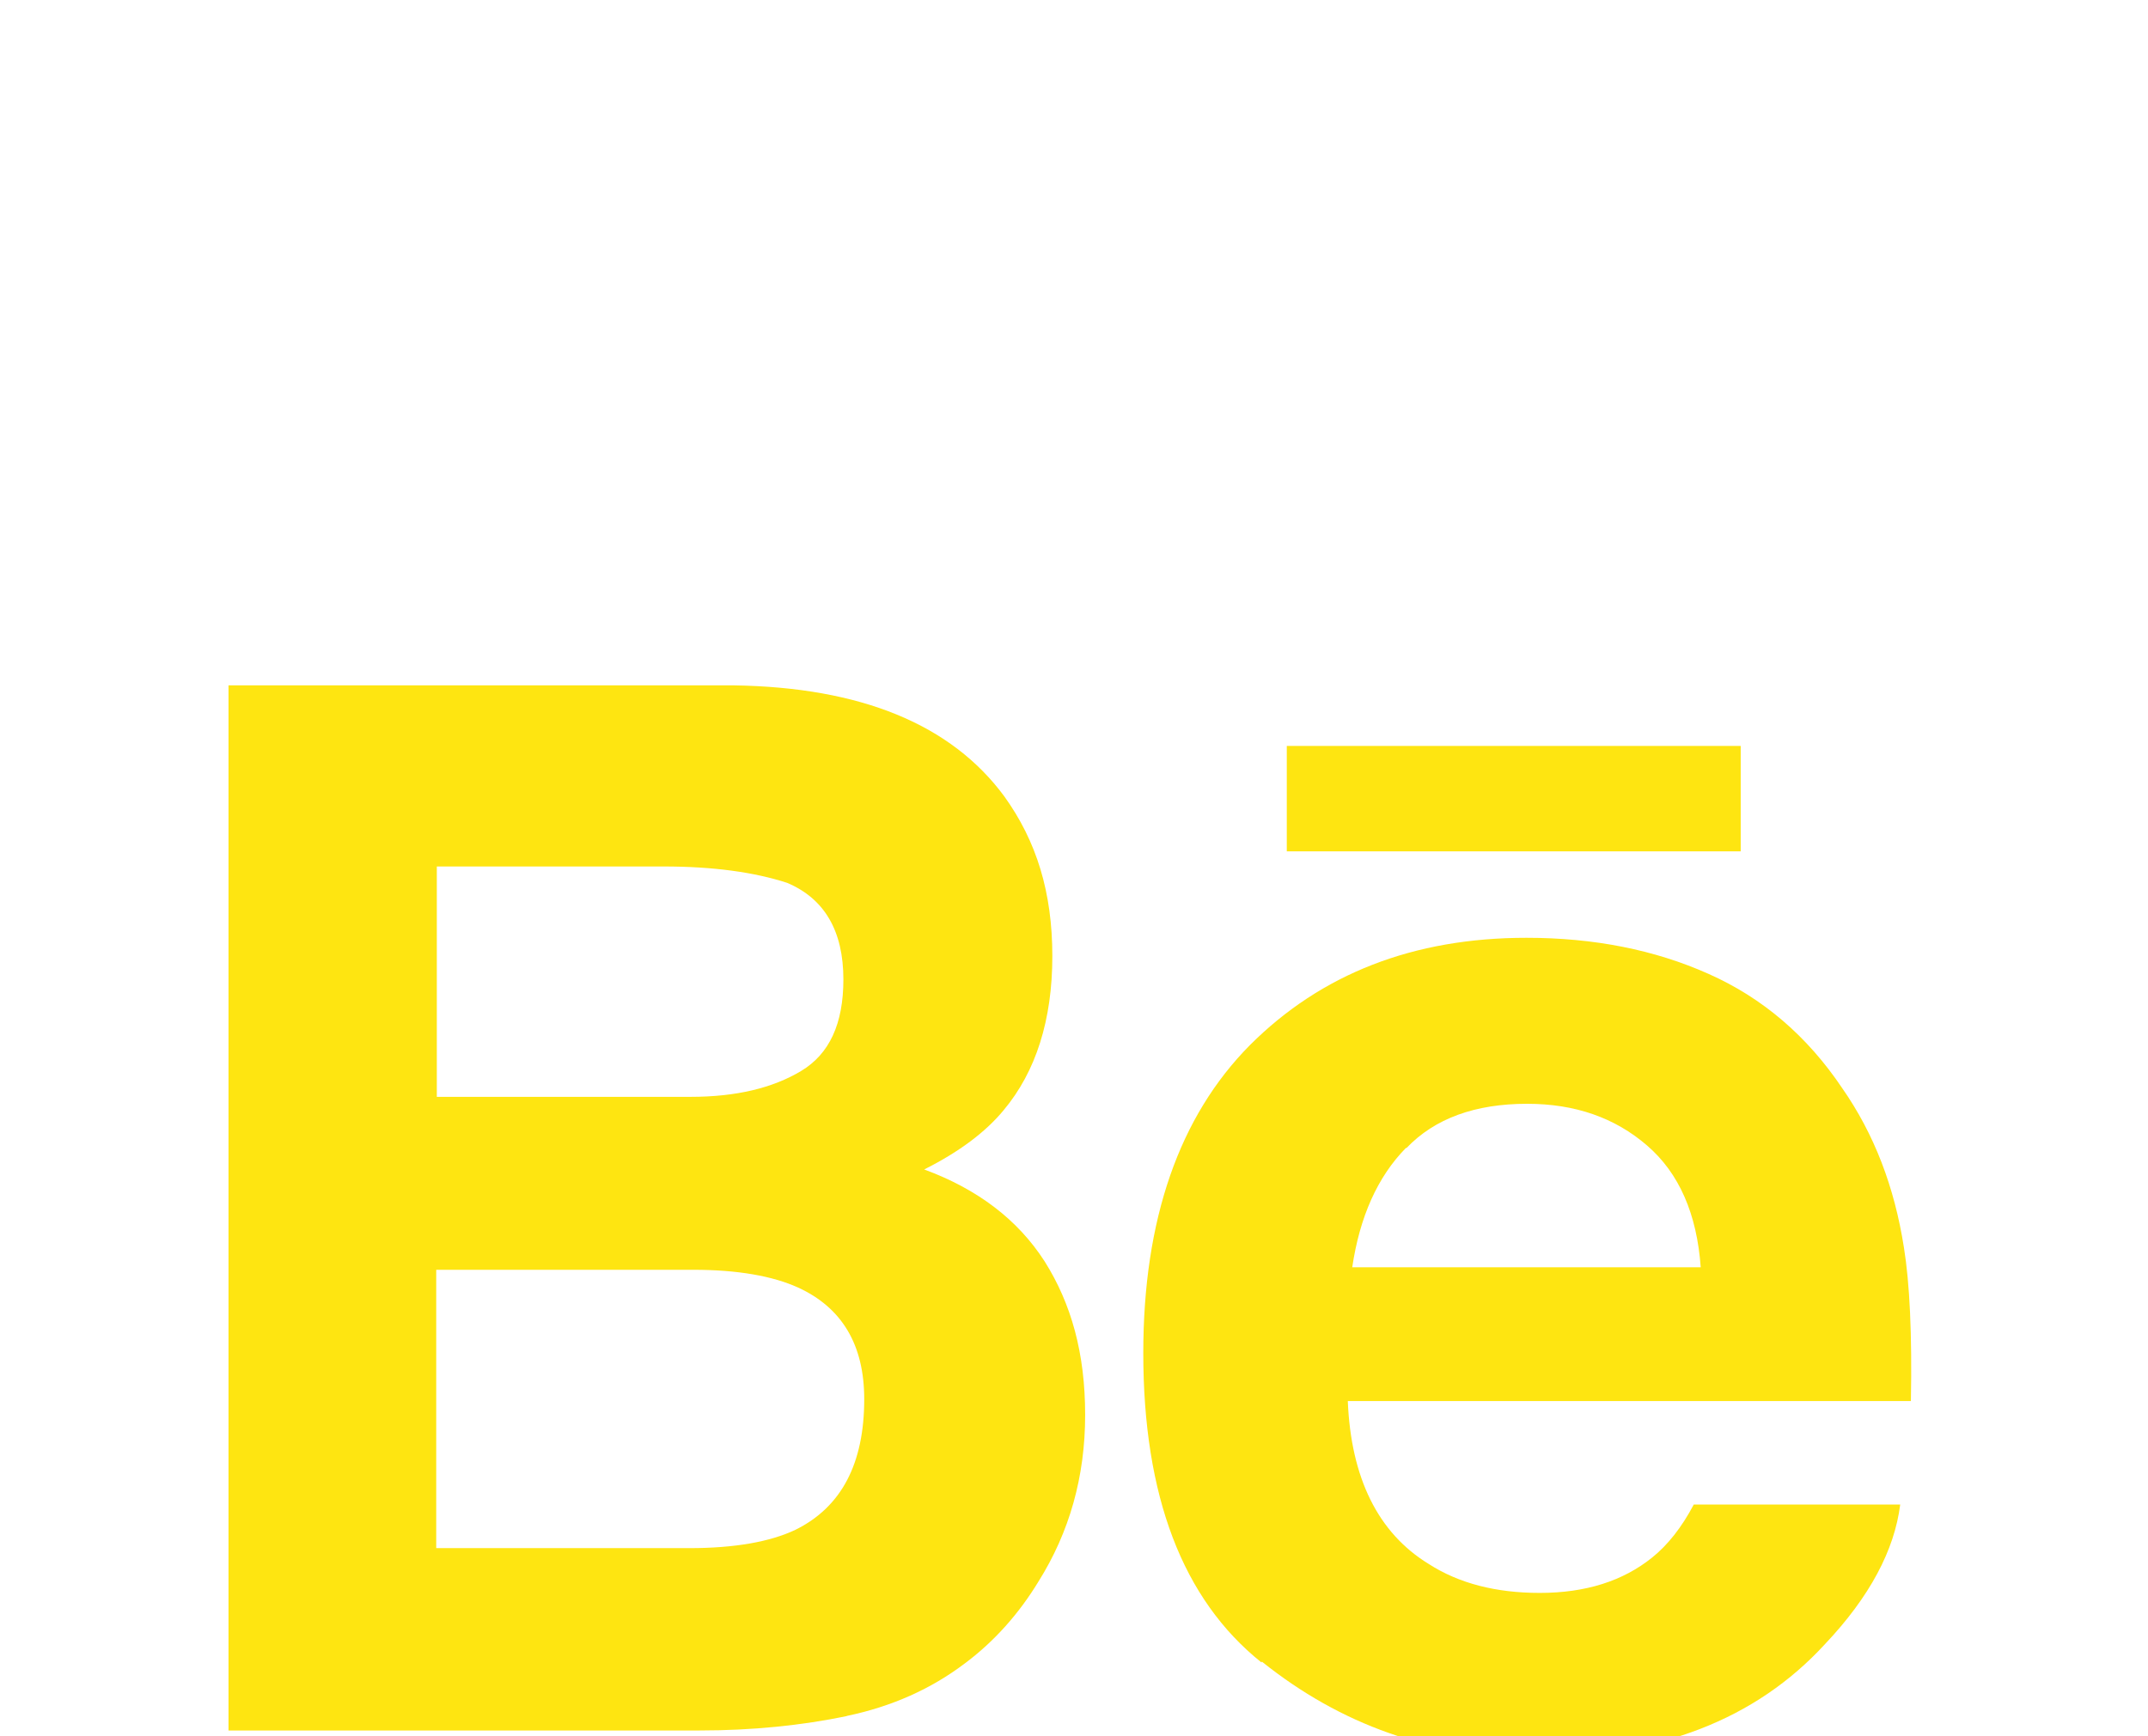 <svg width="47" height="38" viewBox="0 0 47 38" fill="none" xmlns="http://www.w3.org/2000/svg">
<g clip-path="url(#clip0_1333_90)">
<path d="M18.523 37.557C19.518 37.35 20.374 36.963 21.106 36.41C21.755 35.927 22.294 35.319 22.722 34.615C23.399 33.537 23.744 32.322 23.744 30.968C23.744 29.614 23.441 28.537 22.86 27.611C22.266 26.686 21.382 26.023 20.222 25.595C20.996 25.208 21.576 24.766 21.962 24.296C22.667 23.454 23.026 22.321 23.026 20.926C23.026 19.531 22.681 18.412 21.976 17.431C20.816 15.856 18.841 15.041 16.05 15H5V37.874H15.305C16.465 37.874 17.542 37.764 18.537 37.557H18.523ZM9.545 18.964H14.517C15.608 18.964 16.506 19.089 17.225 19.323C18.04 19.669 18.454 20.373 18.454 21.437C18.454 22.404 18.15 23.067 17.529 23.44C16.907 23.813 16.106 24.006 15.111 24.006H9.558V18.964H9.545ZM9.545 33.883V27.791H15.166C16.147 27.791 16.907 27.929 17.459 28.178C18.426 28.62 18.91 29.435 18.91 30.623C18.91 32.032 18.413 32.985 17.404 33.482C16.852 33.744 16.078 33.883 15.084 33.883H9.531H9.545Z" fill="#FEE511"/>
<path d="M27.613 36.369C29.339 37.75 31.314 38.455 33.566 38.455C36.287 38.455 38.414 37.64 39.934 35.982C40.914 34.946 41.453 33.924 41.578 32.929H37.061C36.798 33.427 36.494 33.813 36.149 34.09C35.514 34.601 34.699 34.863 33.69 34.863C32.737 34.863 31.922 34.656 31.259 34.228C30.154 33.551 29.56 32.349 29.491 30.664H41.812C41.84 29.2 41.785 28.081 41.66 27.307C41.453 25.981 41.011 24.821 40.307 23.813C39.547 22.68 38.566 21.837 37.378 21.312C36.204 20.788 34.878 20.525 33.4 20.525C30.928 20.525 28.911 21.312 27.35 22.873C25.803 24.434 25.016 26.686 25.016 29.614C25.016 32.736 25.872 35.001 27.599 36.383L27.613 36.369ZM30.776 25.125C31.397 24.476 32.281 24.158 33.414 24.158C34.464 24.158 35.334 24.462 36.038 25.07C36.743 25.677 37.13 26.575 37.213 27.736H29.588C29.753 26.631 30.14 25.76 30.762 25.125H30.776Z" fill="#FEE511"/>
<path d="M38.088 16.326H28.156V18.633H38.088V16.326Z" fill="#FEE511"/>
</g>
<defs>
<clipPath id="clip0_1333_90">
<rect width="47" height="38" fill="white"/>
</clipPath>
</defs>
</svg>
